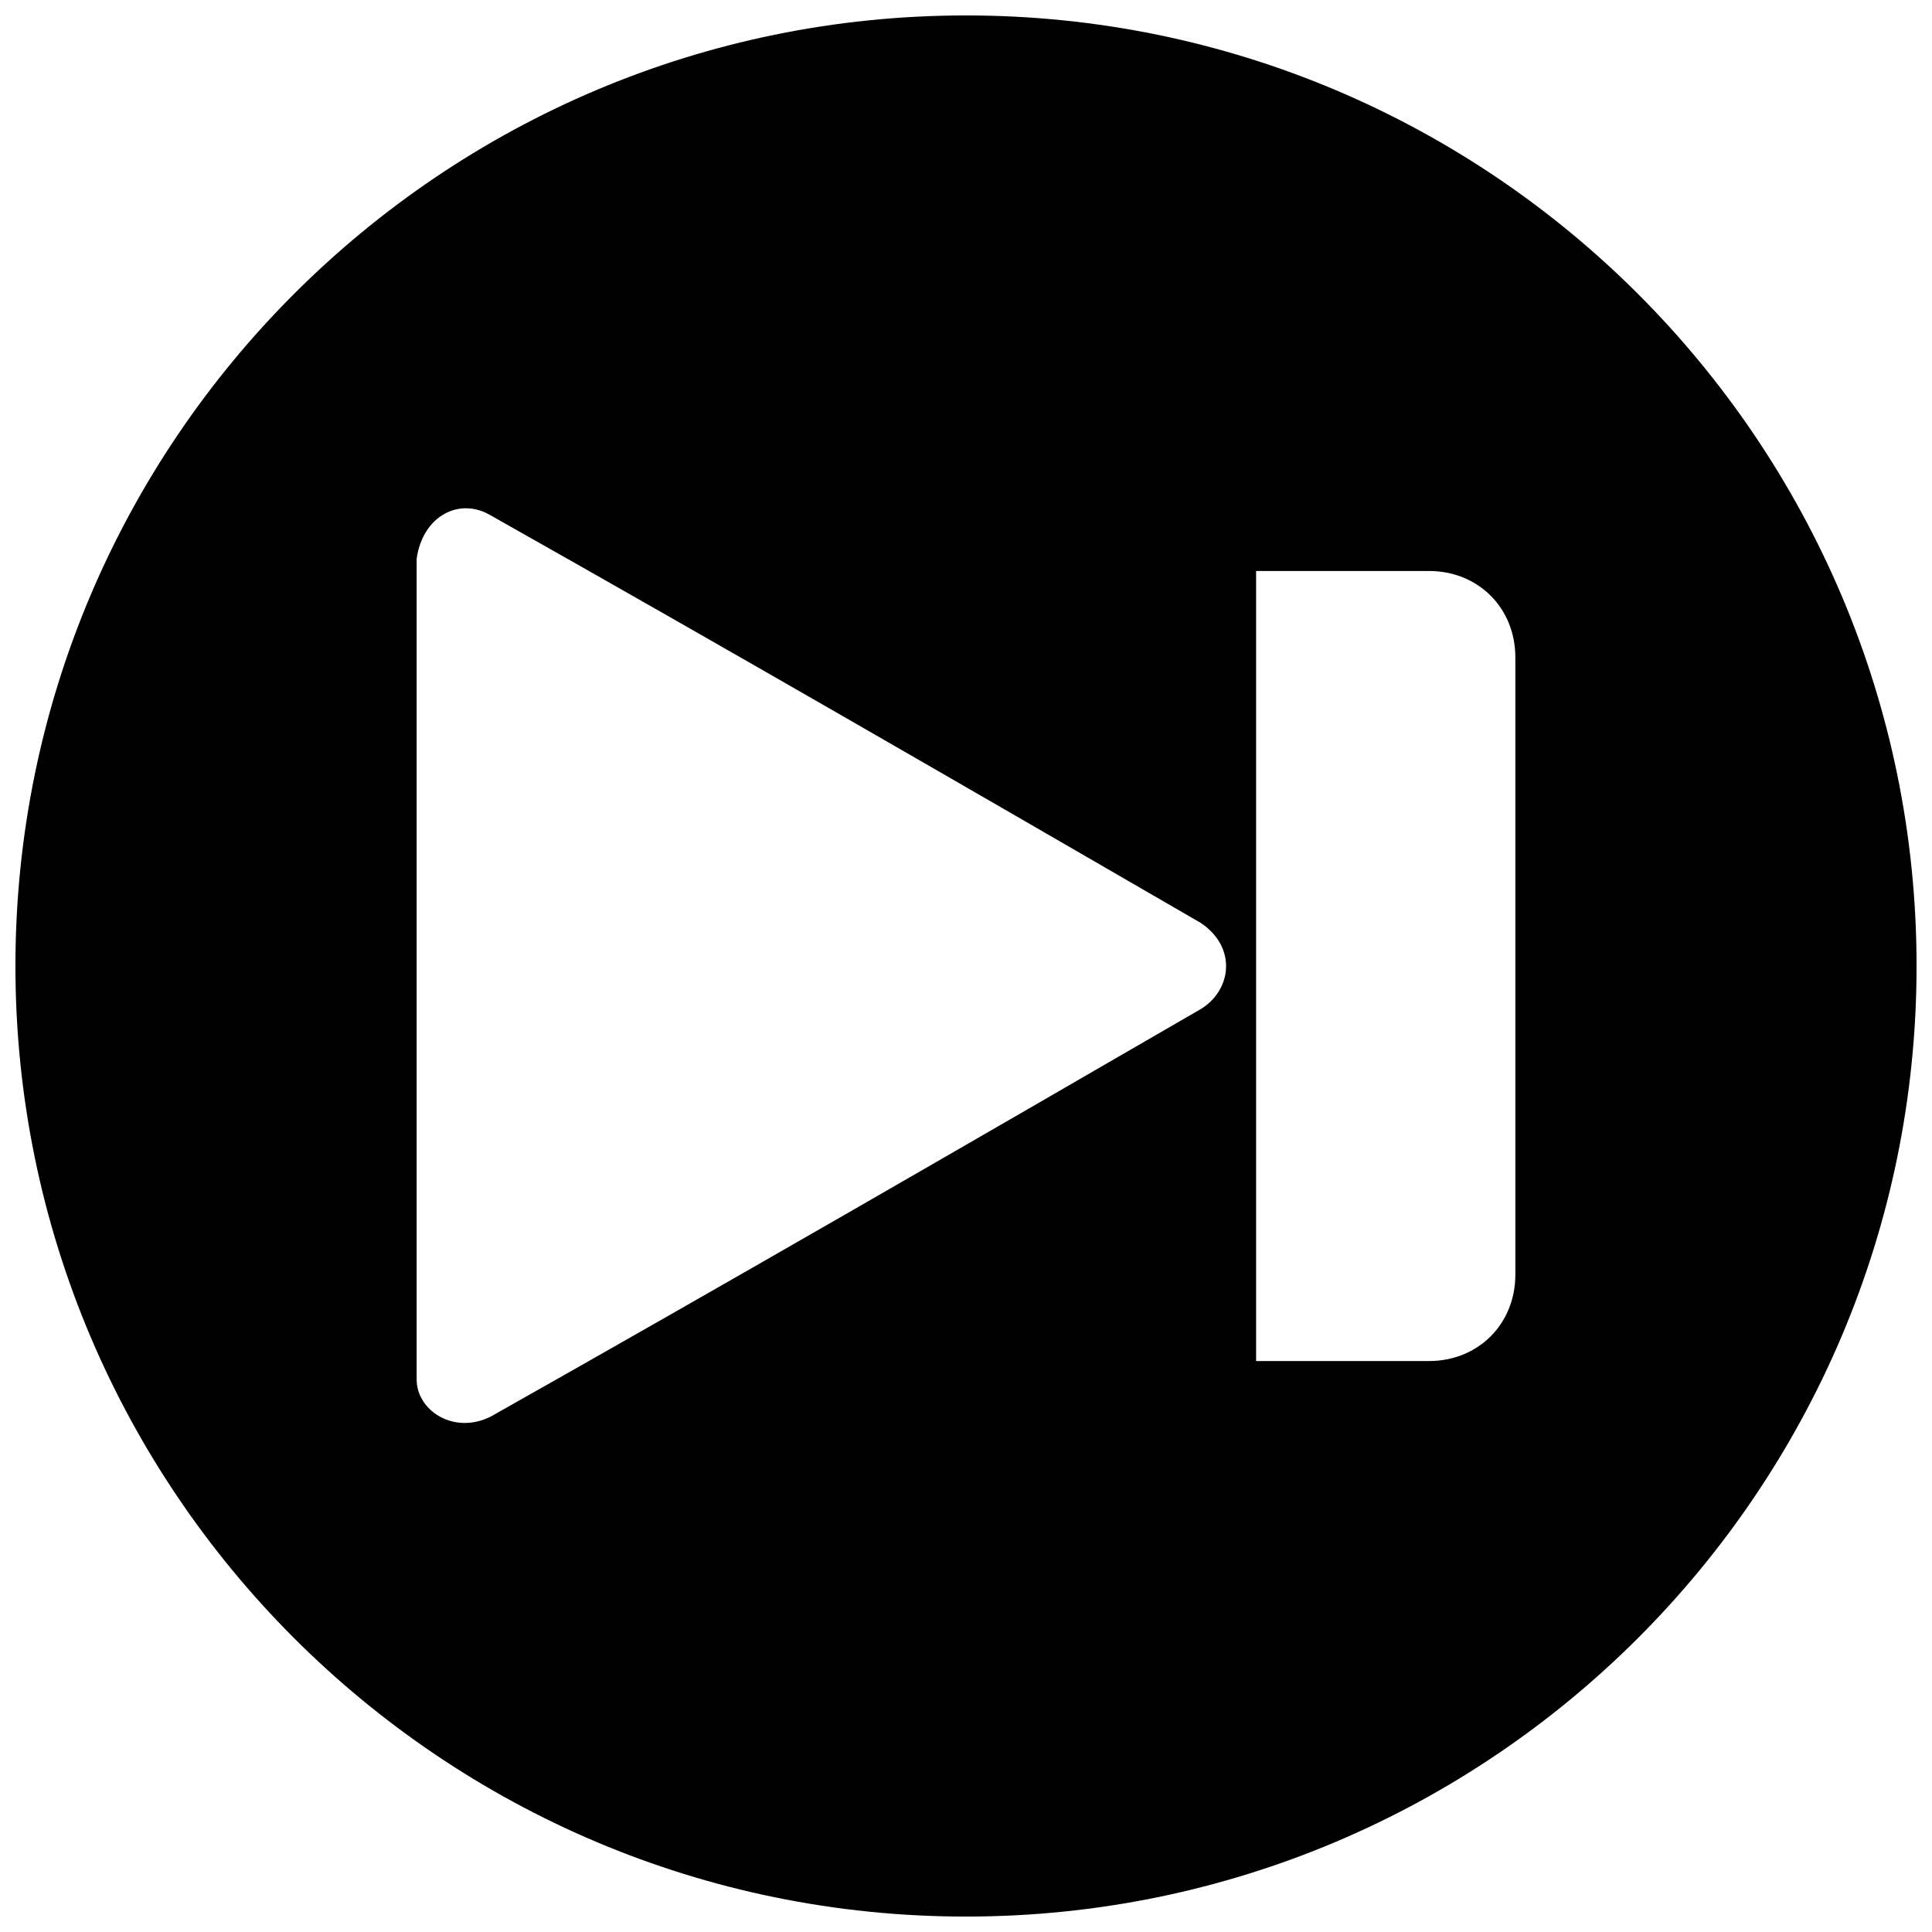 <?xml version="1.0" encoding="UTF-8"?>
<!-- Uploaded to: ICON Repo, www.iconrepo.com, Generator: ICON Repo Mixer Tools -->
<svg width="800px" height="800px" version="1.1" viewBox="144 144 512 512" xmlns="http://www.w3.org/2000/svg">
 <defs>
  <clipPath id="a">
   <path d="m148.09 148.09h503.81v503.81h-503.81z"/>
  </clipPath>
 </defs>
 <g clip-path="url(#a)">
  <path d="m400 148.09c139.04 0 251.91 112.87 251.91 251.91s-112.87 251.91-251.91 251.91-251.91-112.87-251.91-251.91 112.87-251.91 251.91-251.91zm76.879 147.22v209.38h45.801c13.086 0 22.902-9.816 22.902-22.902v-163.57c0-13.086-9.816-22.902-22.902-22.902h-45.801zm-202.83-14.723c63.793 35.988 125.95 71.973 188.11 107.96 9.816 6.543 8.18 17.992 0 22.902-62.16 35.988-124.32 71.973-188.11 107.96-9.816 4.906-19.629-1.637-19.629-9.816v-217.55c1.637-11.449 11.449-16.359 19.629-11.449z" fill-rule="evenodd"/>
 </g>
</svg>